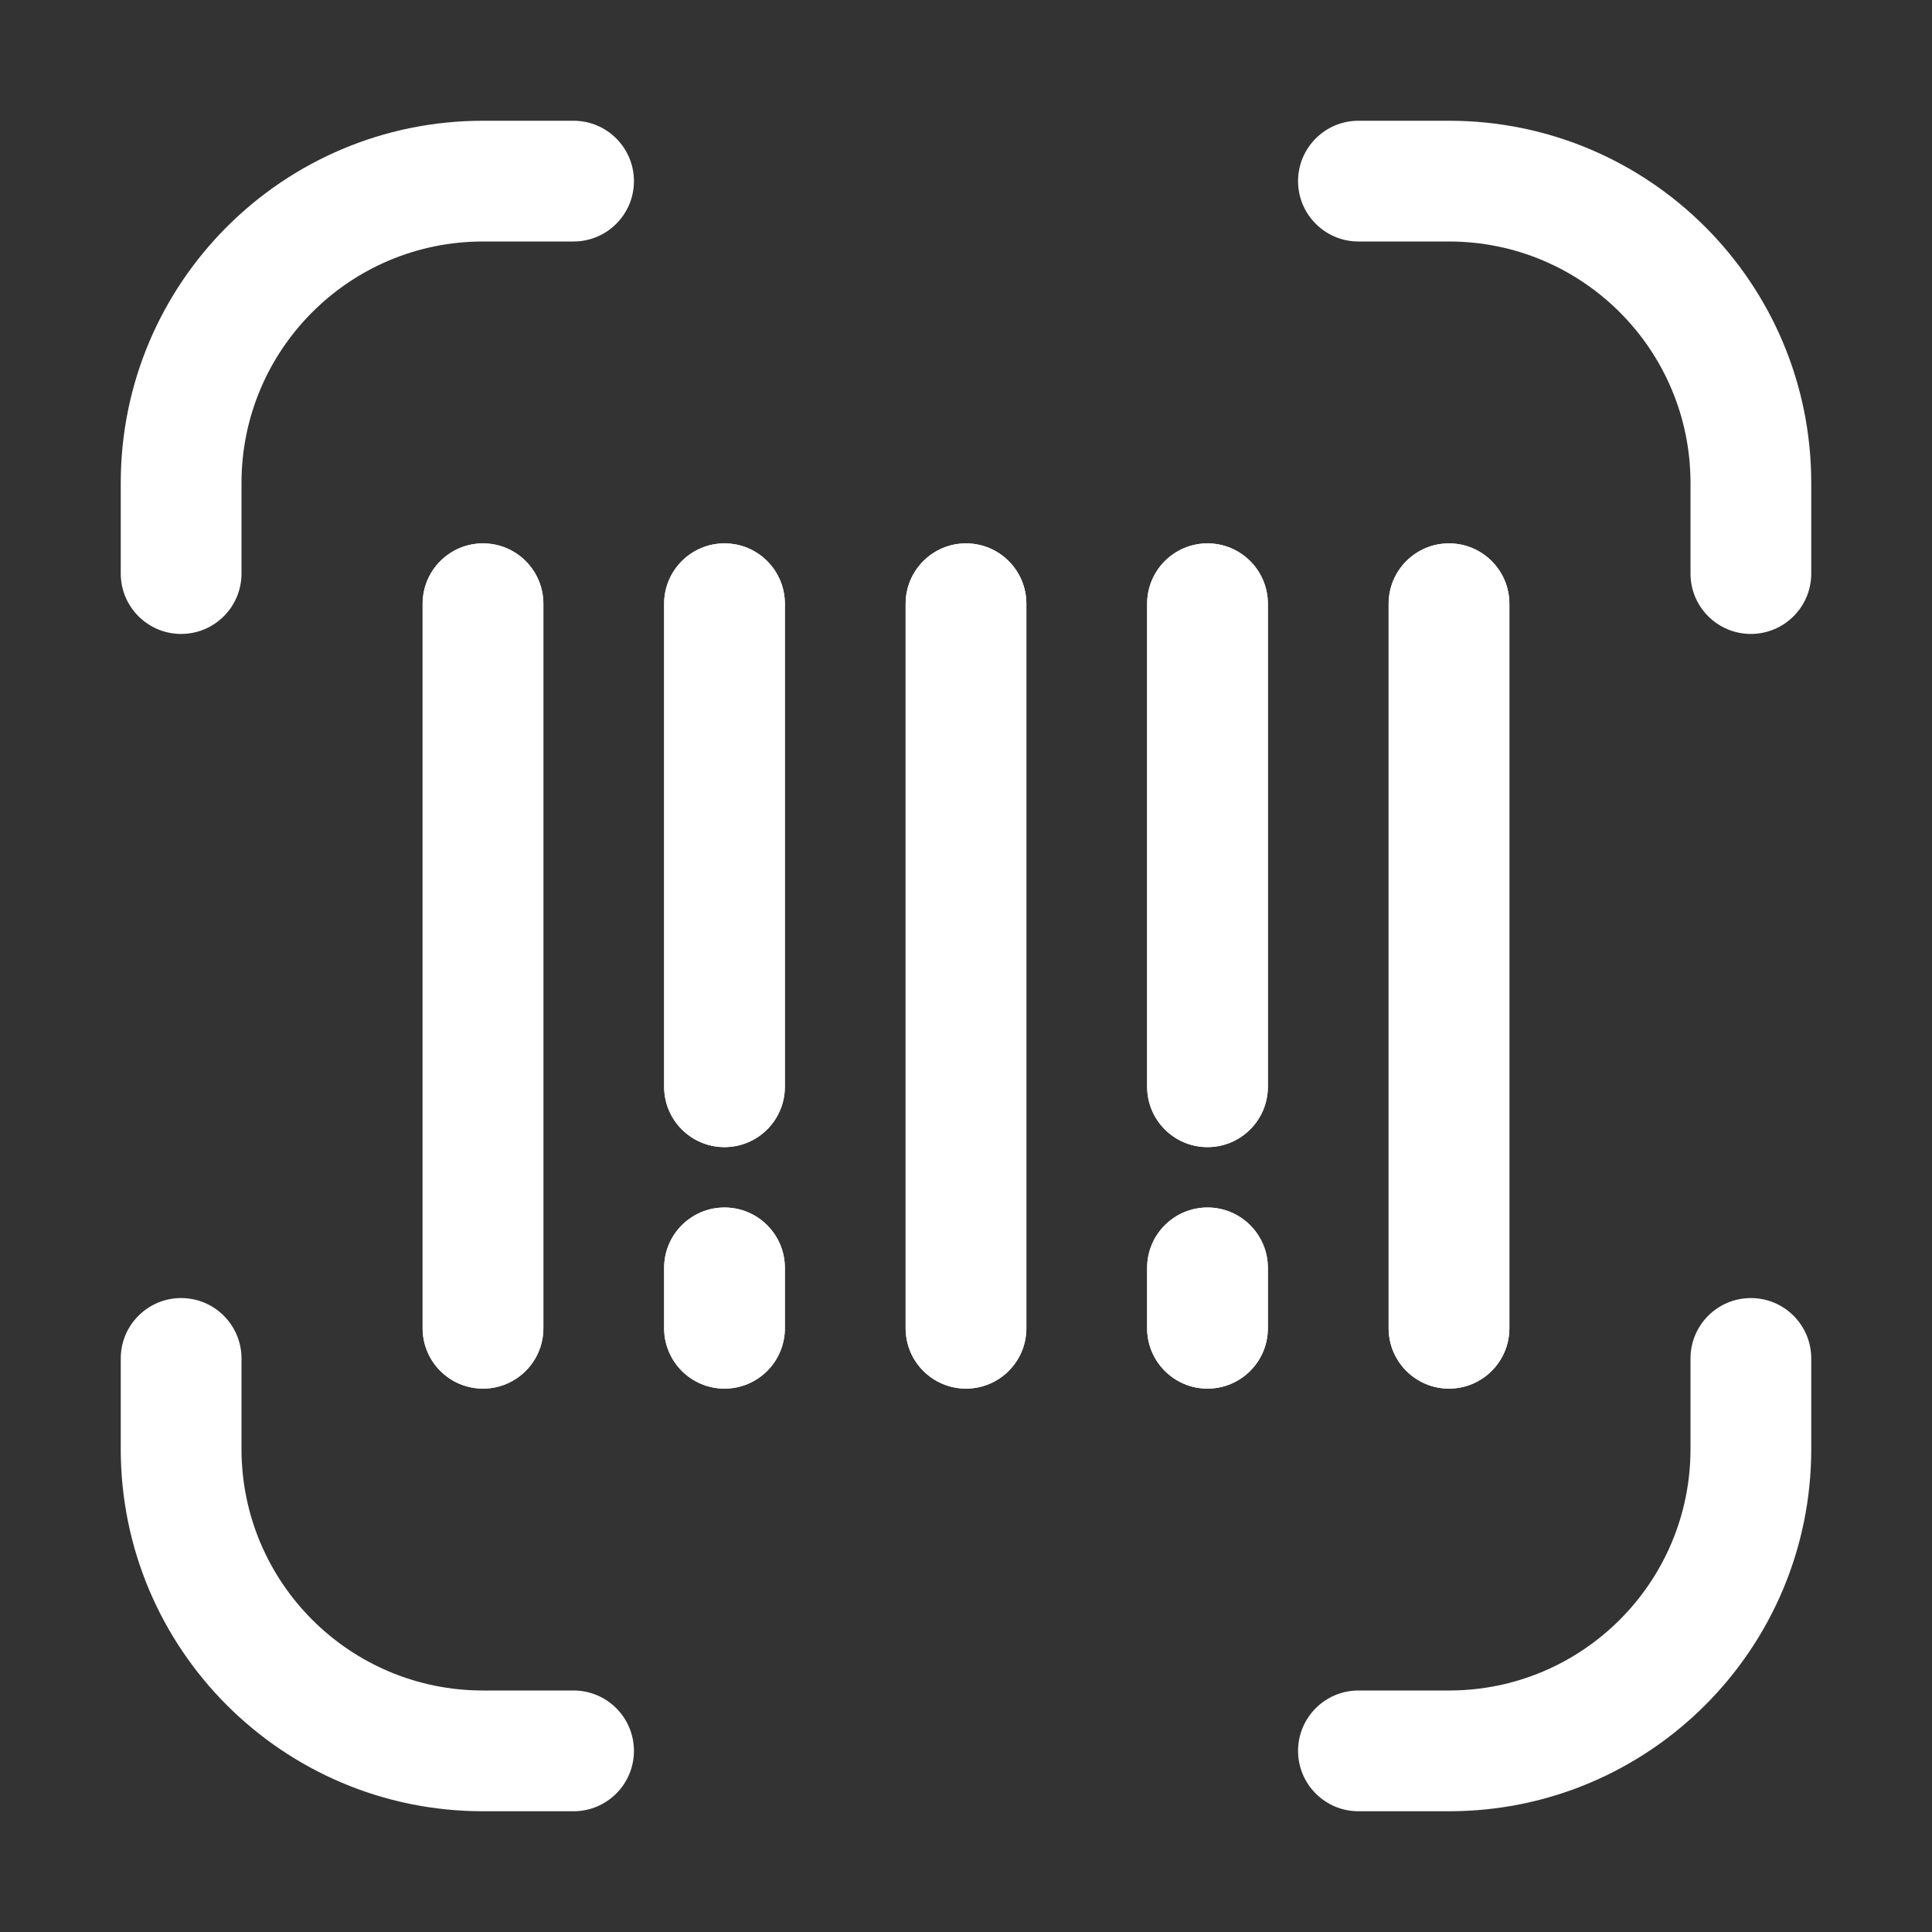 <svg width="32" height="32" viewBox="0 0 32 32" fill="none" xmlns="http://www.w3.org/2000/svg">
<rect x="0" y="0" width="32" height="32" fill="#333333" stroke="none"/>
<path fill-rule="evenodd" clip-rule="evenodd" d="M2 8C2 4.686 4.686 2 8 2H9.5C10.052 2 10.5 2.448 10.5 3C10.5 3.552 10.052 4 9.5 4H8C5.791 4 4 5.791 4 8V9.5C4 10.052 3.552 10.5 3 10.5C2.448 10.5 2 10.052 2 9.5V8ZM21.5 3C21.5 2.448 21.948 2 22.5 2H24C27.314 2 30 4.686 30 8V9.5C30 10.052 29.552 10.5 29 10.5C28.448 10.5 28 10.052 28 9.5V8C28 5.791 26.209 4 24 4H22.5C21.948 4 21.5 3.552 21.5 3ZM3 21.5C3.552 21.5 4 21.948 4 22.5V24C4 26.209 5.791 28 8 28H9.5C10.052 28 10.5 28.448 10.5 29C10.5 29.552 10.052 30 9.5 30H8C4.686 30 2 27.314 2 24V22.5C2 21.948 2.448 21.5 3 21.5ZM29 21.5C29.552 21.5 30 21.948 30 22.5V24C30 27.314 27.314 30 24 30H22.5C21.948 30 21.5 29.552 21.5 29C21.5 28.448 21.948 28 22.5 28H24C26.209 28 28 26.209 28 24V22.5C28 21.948 28.448 21.5 29 21.5Z" fill="white"/>
<path fill-rule="evenodd" clip-rule="evenodd" d="M8 9C8.552 9 9 9.448 9 10V22C9 22.552 8.552 23 8 23C7.448 23 7 22.552 7 22V10C7 9.448 7.448 9 8 9Z" fill="white"/>
<path fill-rule="evenodd" clip-rule="evenodd" d="M12 9C12.552 9 13 9.448 13 10V18C13 18.552 12.552 19 12 19C11.448 19 11 18.552 11 18V10C11 9.448 11.448 9 12 9Z" fill="white"/>
<path fill-rule="evenodd" clip-rule="evenodd" d="M16 9C16.552 9 17 9.448 17 10V22C17 22.552 16.552 23 16 23C15.448 23 15 22.552 15 22V10C15 9.448 15.448 9 16 9Z" fill="white"/>
<path fill-rule="evenodd" clip-rule="evenodd" d="M20 9C20.552 9 21 9.448 21 10V18C21 18.552 20.552 19 20 19C19.448 19 19 18.552 19 18V10C19 9.448 19.448 9 20 9Z" fill="white"/>
<path fill-rule="evenodd" clip-rule="evenodd" d="M24 9C24.552 9 25 9.448 25 10V22C25 22.552 24.552 23 24 23C23.448 23 23 22.552 23 22V10C23 9.448 23.448 9 24 9Z" fill="white"/>
<path fill-rule="evenodd" clip-rule="evenodd" d="M12 20C12.552 20 13 20.448 13 21V22C13 22.552 12.552 23 12 23C11.448 23 11 22.552 11 22V21C11 20.448 11.448 20 12 20Z" fill="white"/>
<path fill-rule="evenodd" clip-rule="evenodd" d="M20 20C20.552 20 21 20.448 21 21V22C21 22.552 20.552 23 20 23C19.448 23 19 22.552 19 22V21C19 20.448 19.448 20 20 20Z" fill="white"/>
<path fill-rule="evenodd" clip-rule="evenodd" d="M8 9C8.552 9 9 9.448 9 10V22C9 22.552 8.552 23 8 23C7.448 23 7 22.552 7 22V10C7 9.448 7.448 9 8 9Z" fill="white"/>
<path fill-rule="evenodd" clip-rule="evenodd" d="M12 9C12.552 9 13 9.448 13 10V18C13 18.552 12.552 19 12 19C11.448 19 11 18.552 11 18V10C11 9.448 11.448 9 12 9Z" fill="white"/>
<path fill-rule="evenodd" clip-rule="evenodd" d="M16 9C16.552 9 17 9.448 17 10V22C17 22.552 16.552 23 16 23C15.448 23 15 22.552 15 22V10C15 9.448 15.448 9 16 9Z" fill="white"/>
<path fill-rule="evenodd" clip-rule="evenodd" d="M20 9C20.552 9 21 9.448 21 10V18C21 18.552 20.552 19 20 19C19.448 19 19 18.552 19 18V10C19 9.448 19.448 9 20 9Z" fill="white"/>
<path fill-rule="evenodd" clip-rule="evenodd" d="M24 9C24.552 9 25 9.448 25 10V22C25 22.552 24.552 23 24 23C23.448 23 23 22.552 23 22V10C23 9.448 23.448 9 24 9Z" fill="white"/>
<path fill-rule="evenodd" clip-rule="evenodd" d="M12 20C12.552 20 13 20.448 13 21V22C13 22.552 12.552 23 12 23C11.448 23 11 22.552 11 22V21C11 20.448 11.448 20 12 20Z" fill="white"/>
<path fill-rule="evenodd" clip-rule="evenodd" d="M20 20C20.552 20 21 20.448 21 21V22C21 22.552 20.552 23 20 23C19.448 23 19 22.552 19 22V21C19 20.448 19.448 20 20 20Z" fill="white"/>
</svg>
